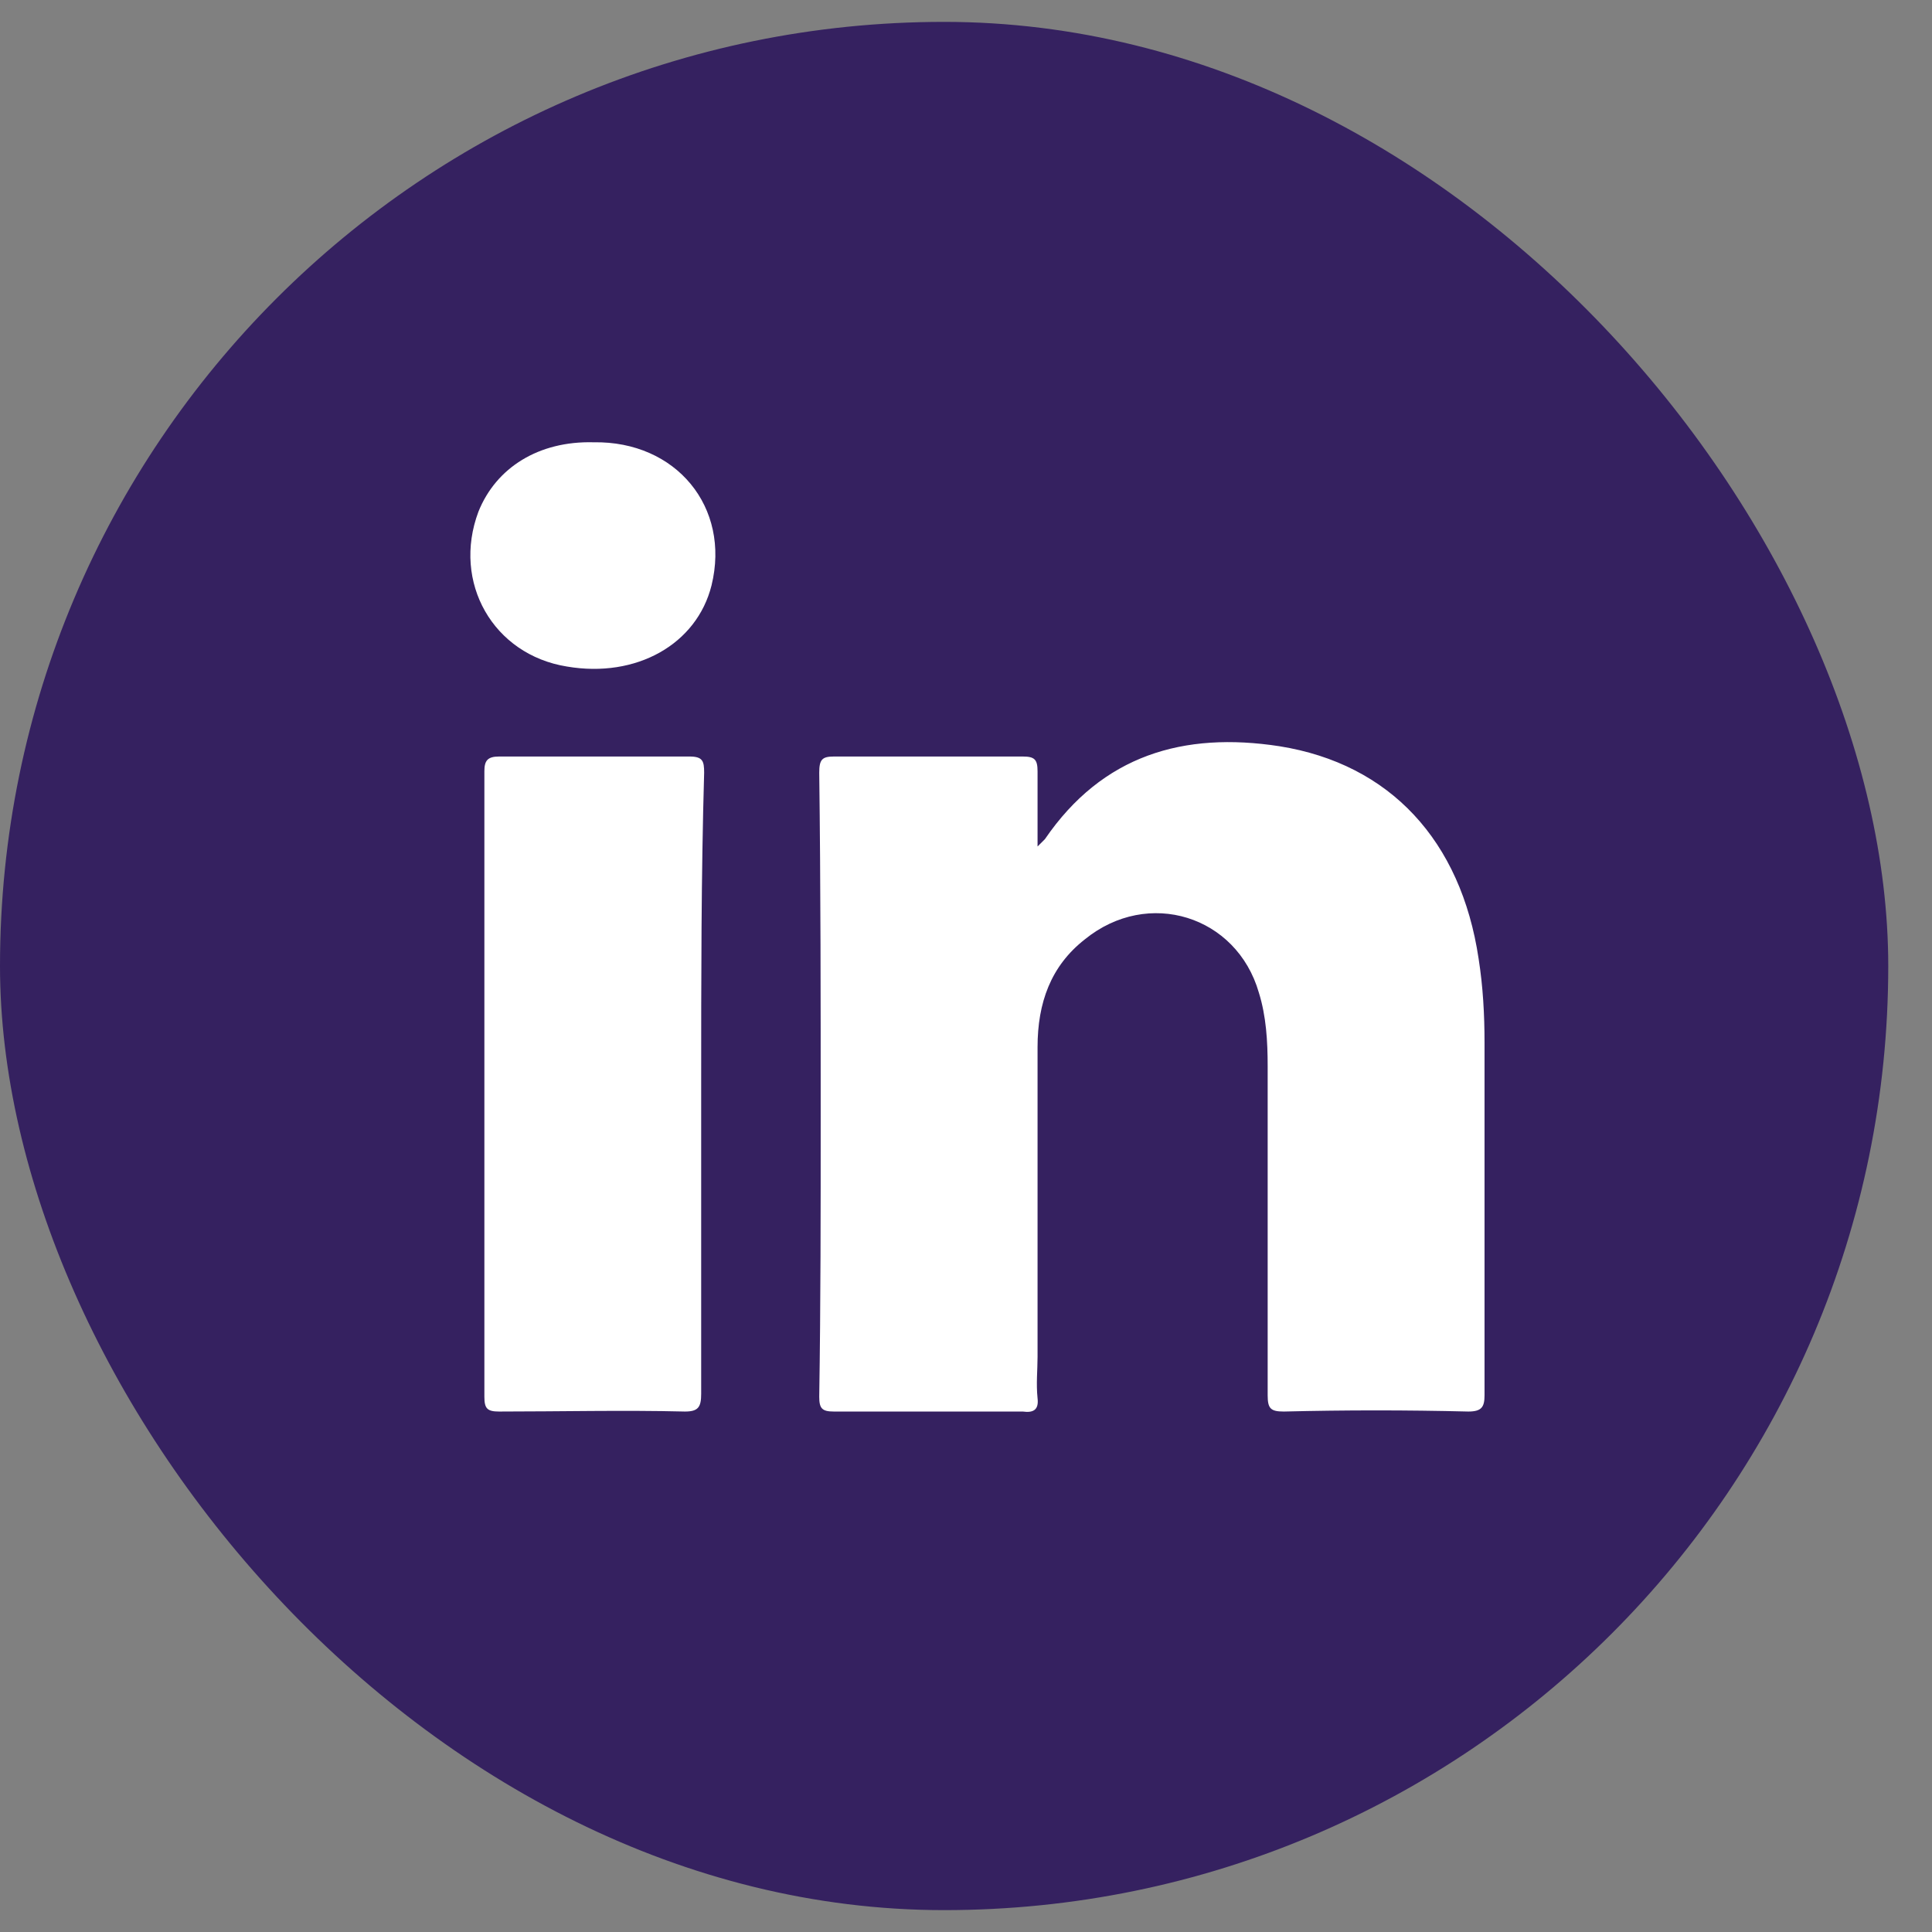 <svg width="28" height="28" viewBox="0 0 28 28" fill="none" xmlns="http://www.w3.org/2000/svg">
<rect x="0" y="0" width="28" height="28" fill="#808080" stroke="none"/>
<rect y="0.317" width="27.366" height="27.366" rx="13.683" fill="#352160"/>
<path d="M21.28 20.457C20.382 20.435 19.505 20.435 18.607 20.457C18.415 20.457 18.372 20.414 18.372 20.221C18.372 18.639 18.372 17.036 18.372 15.454C18.372 15.09 18.351 14.727 18.244 14.385C17.923 13.273 16.64 12.867 15.721 13.615C15.229 14 15.037 14.534 15.037 15.176C15.037 16.672 15.037 18.169 15.037 19.666C15.037 19.858 15.015 20.05 15.037 20.264C15.058 20.435 14.973 20.478 14.823 20.457C13.904 20.457 13.006 20.457 12.086 20.457C11.915 20.457 11.873 20.414 11.873 20.243C11.894 18.896 11.894 17.549 11.894 16.181C11.894 14.513 11.894 12.845 11.873 11.199C11.873 11.007 11.915 10.964 12.086 10.964C13.006 10.964 13.904 10.964 14.823 10.964C14.994 10.964 15.037 11.007 15.037 11.178C15.037 11.52 15.037 11.862 15.037 12.268C15.101 12.204 15.122 12.183 15.144 12.161C15.977 10.943 17.153 10.601 18.543 10.815C20.146 11.071 21.173 12.183 21.429 13.893C21.493 14.299 21.515 14.706 21.515 15.112C21.515 16.822 21.515 18.511 21.515 20.221C21.515 20.392 21.472 20.457 21.28 20.457Z" fill="white"/>
<path d="M10.162 15.71C10.162 17.207 10.162 18.703 10.162 20.2C10.162 20.392 10.12 20.457 9.927 20.457C9.029 20.435 8.131 20.457 7.233 20.457C7.062 20.457 7.02 20.414 7.02 20.243C7.02 17.228 7.02 14.193 7.02 11.178C7.02 11.028 7.062 10.964 7.233 10.964C8.153 10.964 9.072 10.964 9.991 10.964C10.184 10.964 10.205 11.028 10.205 11.199C10.162 12.696 10.162 14.193 10.162 15.71Z" fill="white"/>
<path d="M10.312 8.484C10.098 9.339 9.222 9.831 8.217 9.66C7.148 9.489 6.549 8.441 6.934 7.415C7.191 6.774 7.811 6.389 8.602 6.41C9.799 6.389 10.59 7.351 10.312 8.484Z" fill="white"/>
</svg>
